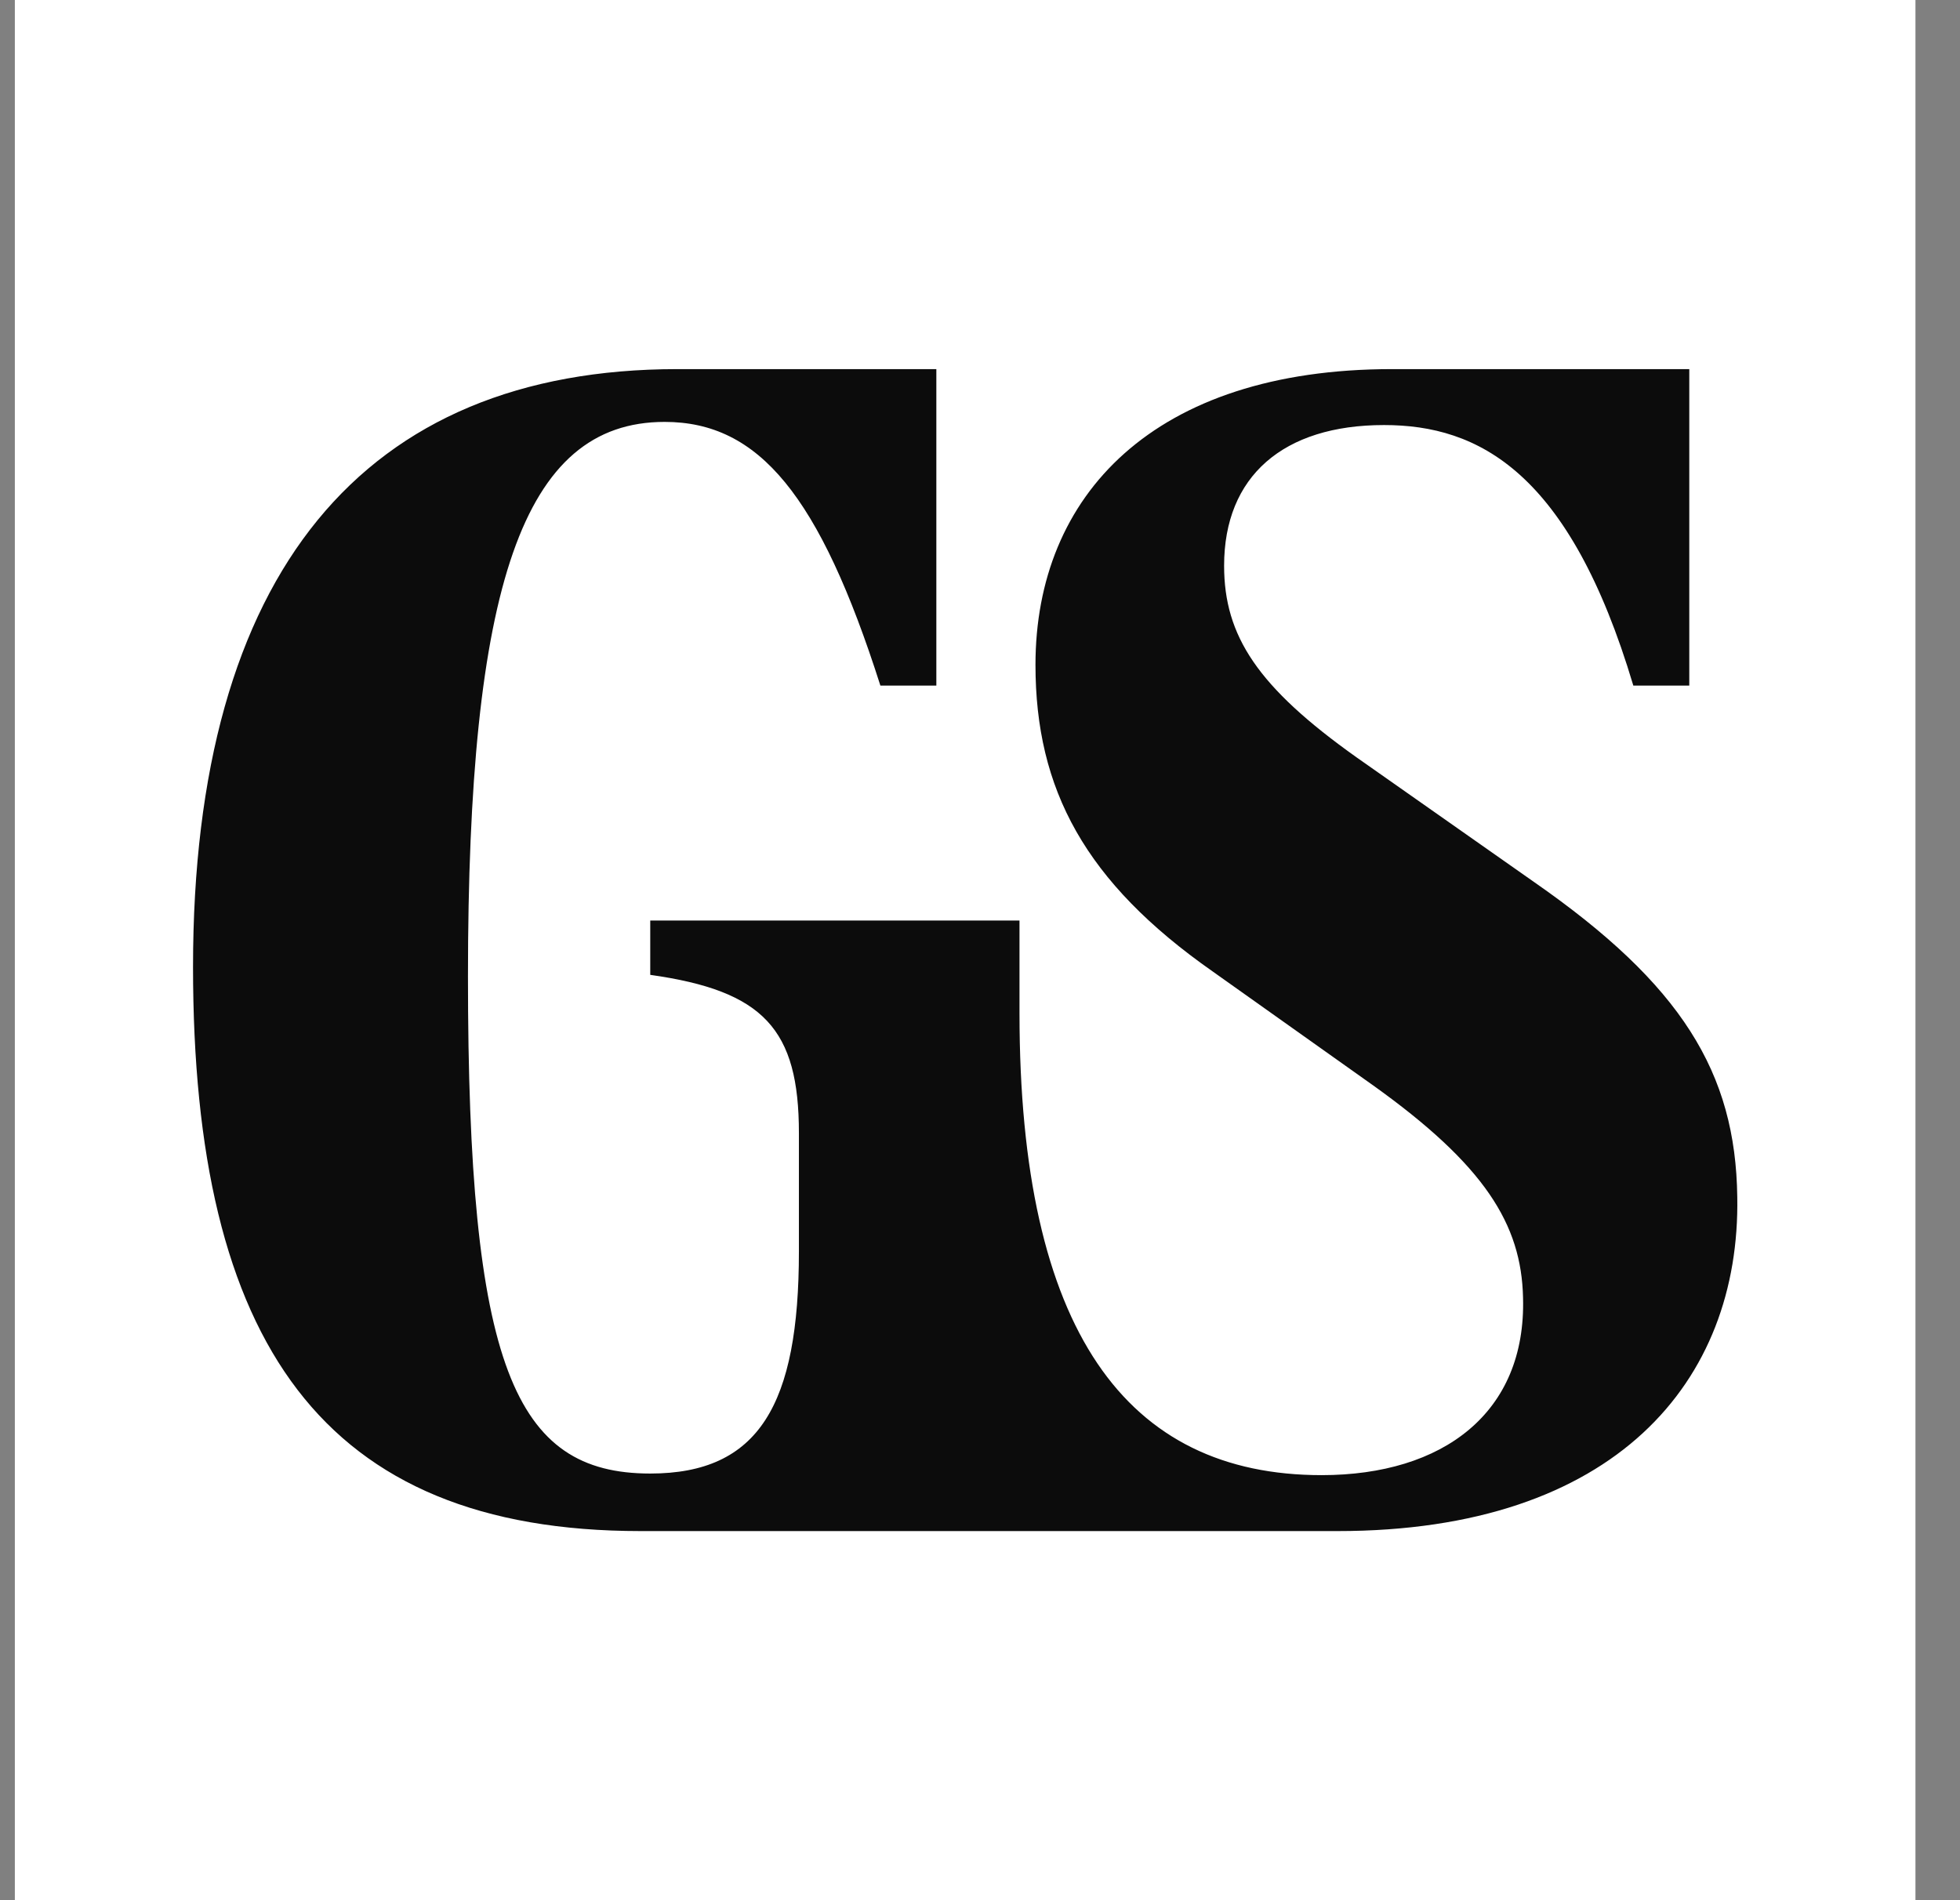 <svg width="33" height="32" viewBox="0 0 33 32" fill="none" xmlns="http://www.w3.org/2000/svg">
<rect x="0" y="0" width="33" height="32" fill="#808080" stroke="none"/>
<rect width="32" height="32" transform="translate(0.25)" fill="white"/>
<path d="M25.832 14.856C28.308 16.579 29.223 18.059 29.25 20.158C29.304 23.254 27.204 25.784 22.521 25.784H10.786C5.43 25.784 3.25 22.608 3.25 16.283C3.25 9.635 6.13 6.216 11.405 6.216H15.765V11.546H14.823C13.801 8.343 12.778 7.105 11.19 7.105C8.795 7.105 7.879 9.877 7.879 16.444C7.879 23.011 8.66 24.815 10.948 24.815C12.778 24.815 13.451 23.657 13.451 21.073V19.082C13.451 17.332 12.859 16.686 10.948 16.417V15.502H17.165V17.063C17.165 22.419 18.968 24.842 22.252 24.842C24.298 24.842 25.697 23.792 25.643 21.854C25.616 20.616 24.997 19.62 23.113 18.274L20.422 16.363C18.269 14.856 17.434 13.295 17.434 11.196C17.434 8.343 19.426 6.216 23.436 6.216H28.442V11.546H27.5C26.424 7.939 24.89 7.158 23.302 7.158C21.606 7.158 20.61 8.02 20.61 9.527C20.61 10.711 21.175 11.572 22.844 12.757L25.832 14.856Z" fill="black" fill-opacity="0.95"/>
</svg>
